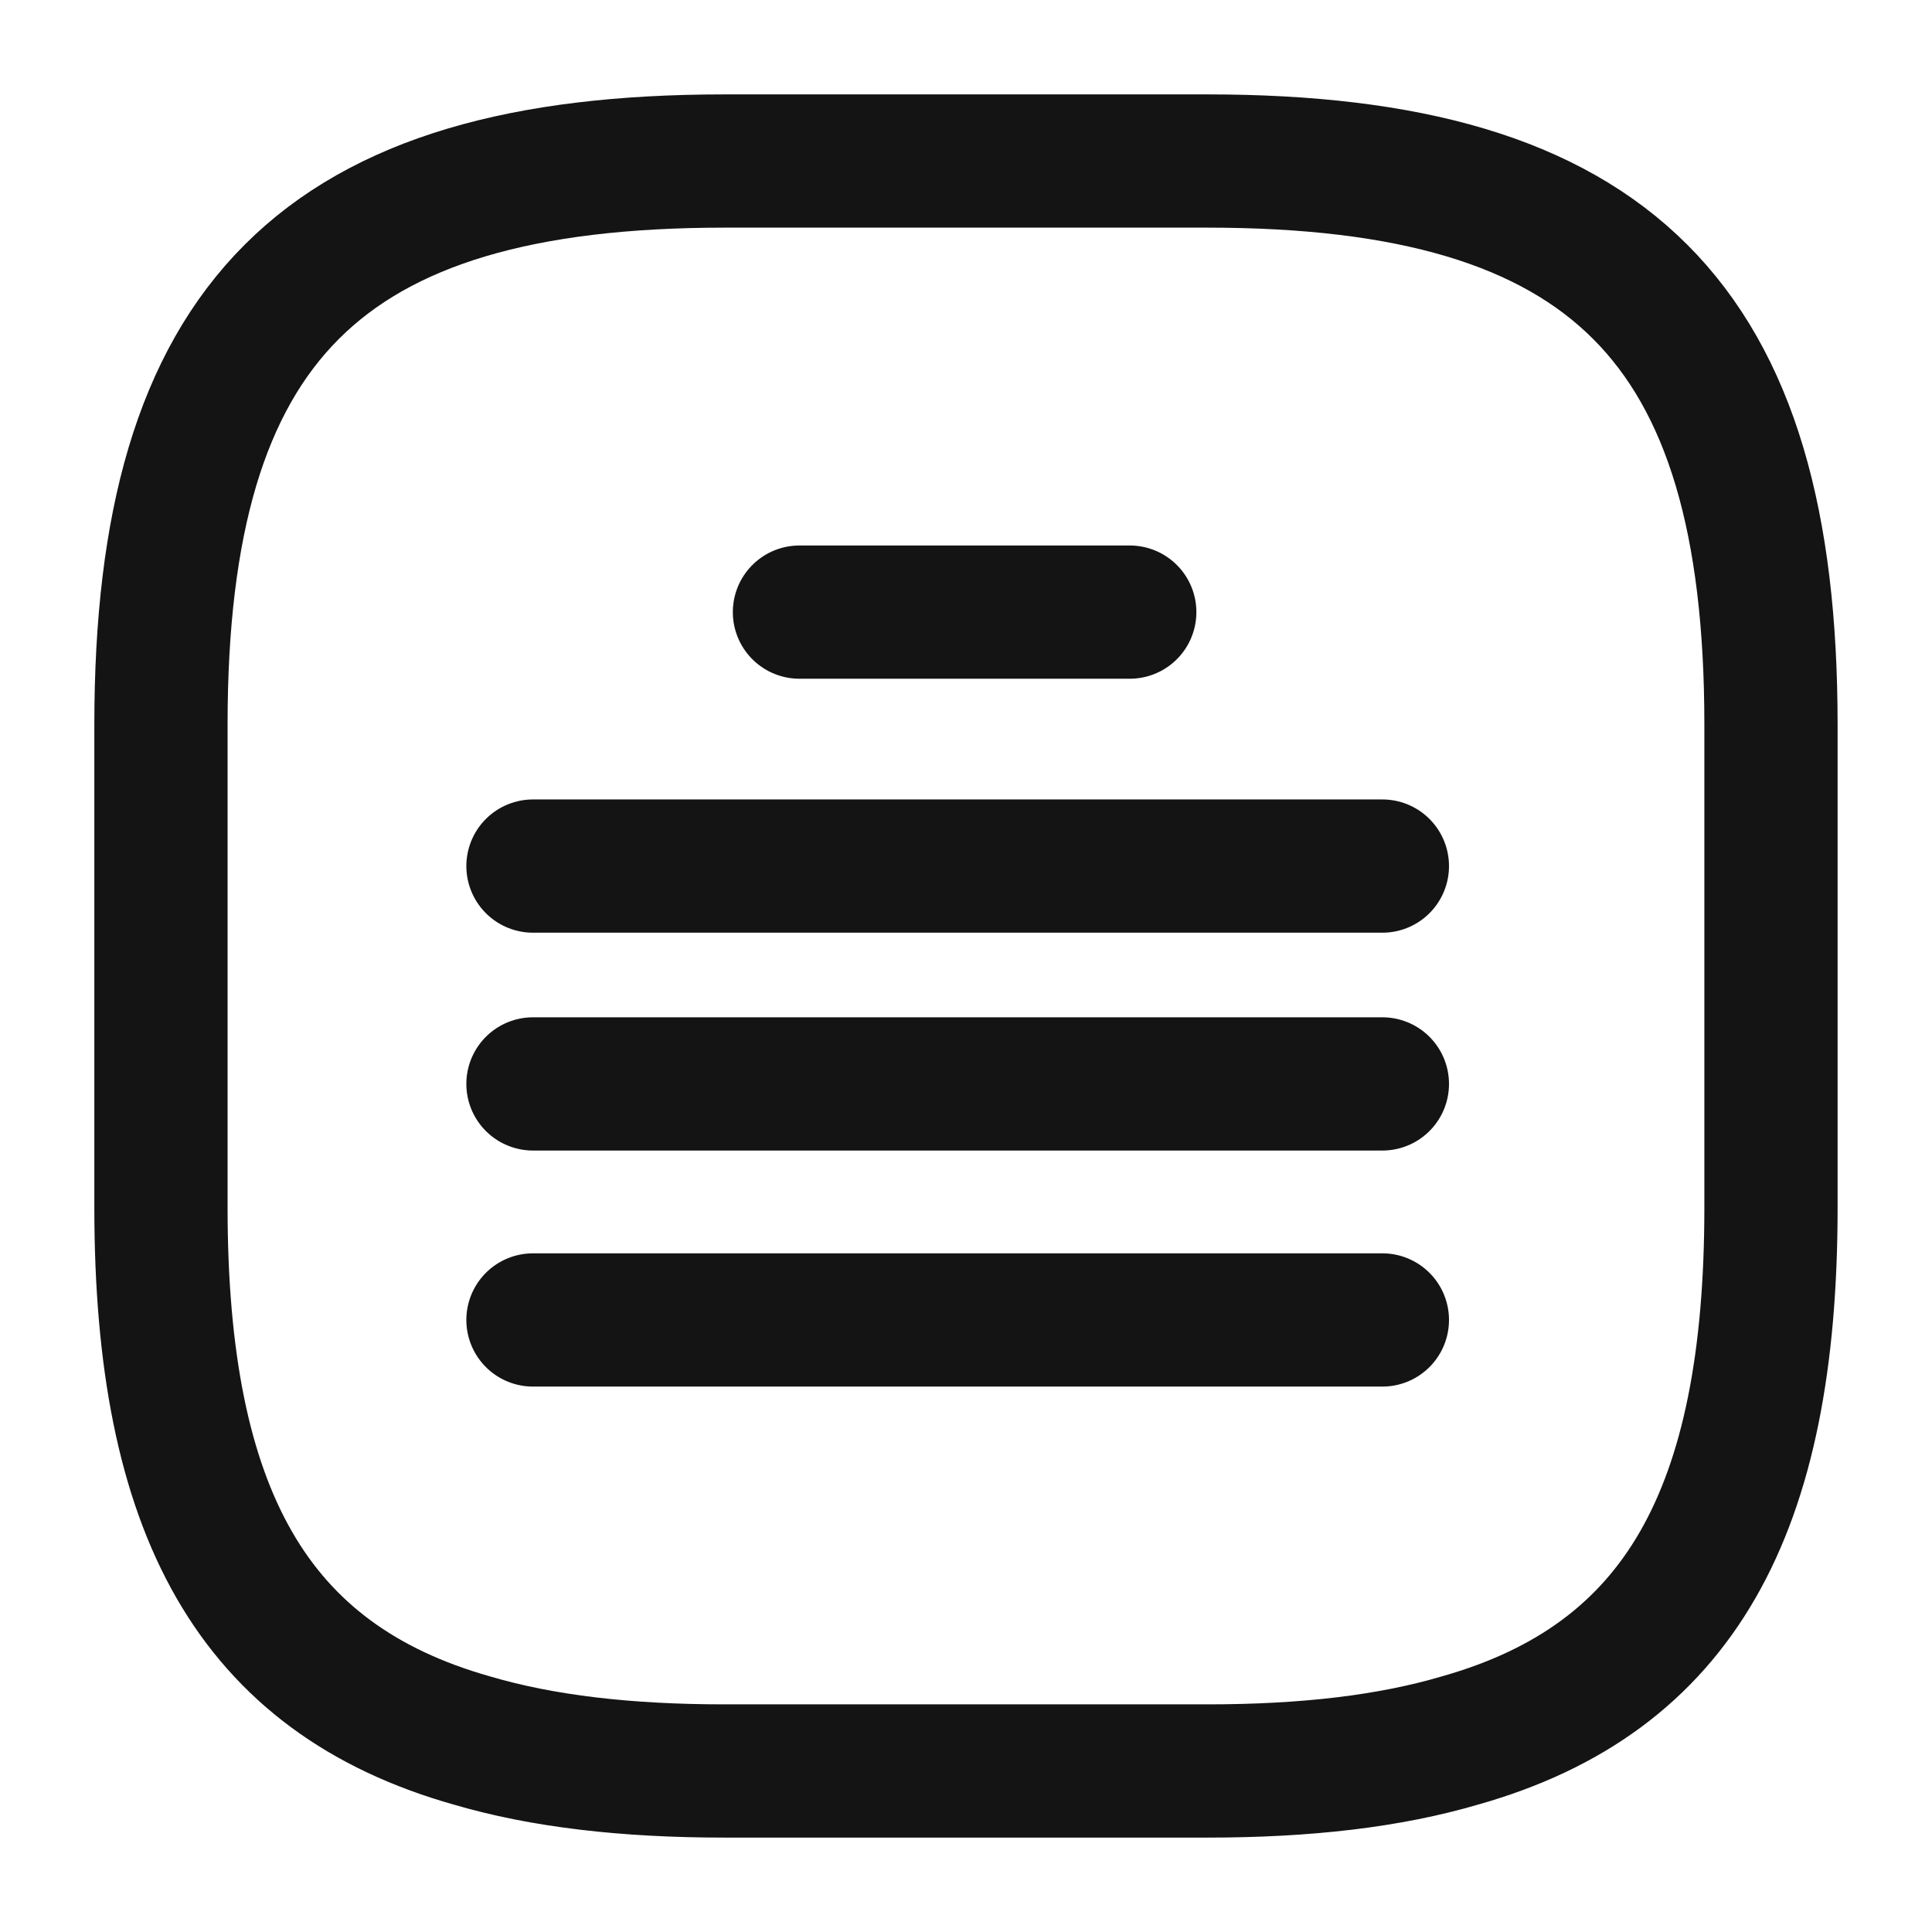 <svg xmlns="http://www.w3.org/2000/svg" width="29" height="29" fill="none"><path stroke="#141414" stroke-linecap="round" stroke-linejoin="round" stroke-width="2" d="M18.125 26.583c1.474 0 2.73-.145 3.794-.459 3.287-.93 4.664-3.431 4.664-7.999v-7.25c0-6.042-2.416-8.458-8.458-8.458h-7.25c-6.042 0-8.459 2.416-8.459 8.458v7.25c0 4.567 1.378 7.069 4.665 8 1.063.313 2.32.458 3.794.458h7.25ZM12 9.188h4.958M8 16.27h12.75M8 13h12.75M8 19.813h12.75"/></svg>